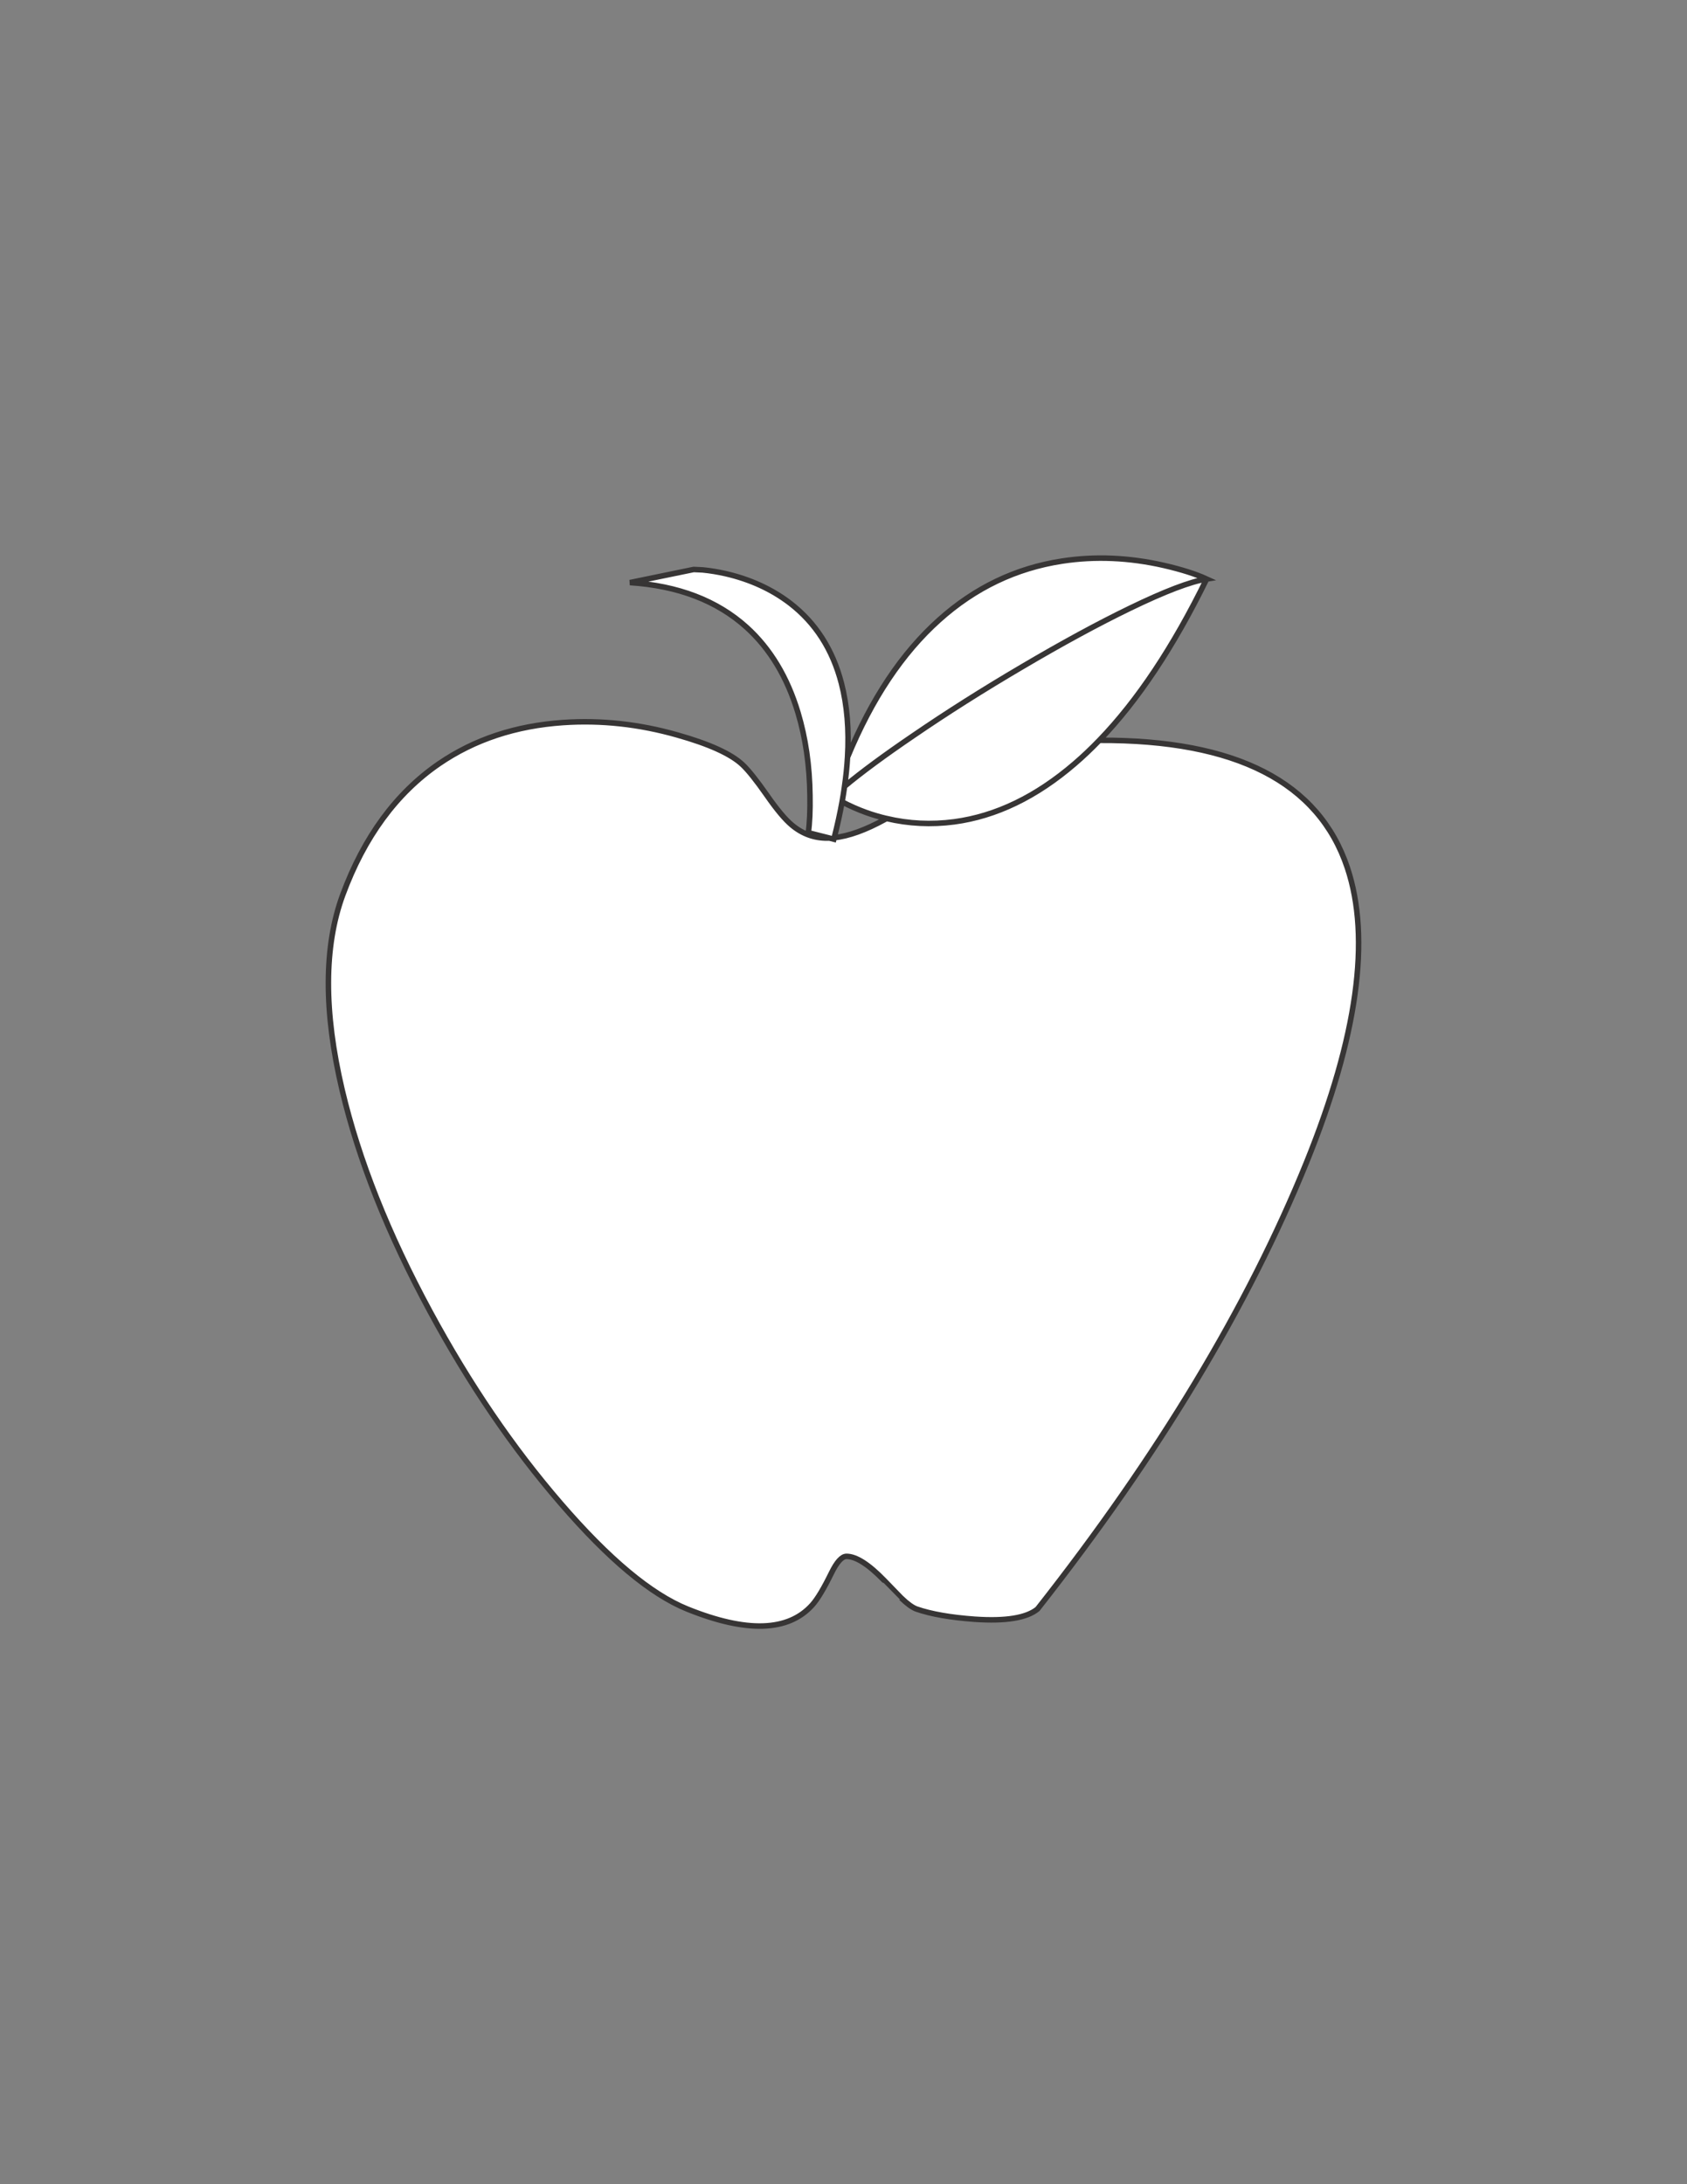 <?xml version="1.0" encoding="iso-8859-1"?>
<!-- Generator: Adobe Illustrator 16.2.0, SVG Export Plug-In . SVG Version: 6.00 Build 0)  -->
<!DOCTYPE svg PUBLIC "-//W3C//DTD SVG 1.1//EN" "http://www.w3.org/Graphics/SVG/1.1/DTD/svg11.dtd">
<svg version="1.1" xmlns="http://www.w3.org/2000/svg" xmlns:xlink="http://www.w3.org/1999/xlink" x="0px" y="0px" width="612px"
	 height="792px" viewBox="0 0 612 792" style="enable-background:new 0 0 612 792;" xml:space="preserve">
<rect x="0" y="0" width="612" height="792" fill="#808080" stroke="none"/>
<g id="apple">
	<g>
		<path style="fill-rule:evenodd;clip-rule:evenodd;fill:#FFFFFF;" d="M305.486,290.748c-0.759,4.19-1.709,8.524-2.85,13
			c-0.053,0.183-0.103,0.367-0.15,0.55l-1.625-0.425l-7.625-1.925c0.5-3.566,0.7-8.066,0.601-13.5
			c-0.134-10.833-1.583-20.85-4.351-30.05c-3.866-12.867-10.083-23.183-18.649-30.95c-10.733-9.667-24.833-15.066-42.3-16.2
			l23.1-4.75l3.25,0.15c2.7,0.267,5.467,0.717,8.3,1.35c8.967,2.066,16.767,5.633,23.4,10.7c9.267,7.133,15.483,16.817,18.649,29.05
			c2.068,7.977,2.811,16.918,2.226,26.825c-0.203,3.405-0.562,6.922-1.075,10.55c6.244-5.189,14.51-11.281,24.8-18.275
			c12.267-8.4,25.467-16.75,39.601-25.05c14.533-8.566,27.583-15.65,39.149-21.25c12.667-6.133,21.934-9.667,27.8-10.6
			c-5.866,0.934-15.133,4.467-27.8,10.6c-11.566,5.6-24.616,12.684-39.149,21.25c-14.134,8.3-27.334,16.65-39.601,25.05
			c-10.29,6.994-18.556,13.085-24.8,18.275c0.514-3.628,0.872-7.145,1.075-10.55c8.741-21.176,19.815-37.768,33.225-49.775
			c13-11.667,27.884-18.783,44.65-21.35c12-1.833,24.333-1.3,37,1.6c6.333,1.467,11.467,3.1,15.399,4.9
			c-11.995,24.542-24.97,44.042-38.925,58.5c-2.944,3.059-5.937,5.893-8.975,8.5c-13.967,12-28.517,19.017-43.65,21.05
			c-8.339,1.104-16.53,0.703-24.575-1.2c8.045,1.903,16.236,2.304,24.575,1.2c15.134-2.033,29.684-9.05,43.65-21.05
			c3.038-2.607,6.03-5.441,8.975-8.5c49.621-0.221,79.613,15.179,89.976,46.2c8.566,25.667,3.633,61.267-14.801,106.8
			c-21.199,52.267-53.733,106.267-97.6,162c-3.967,3.233-11.55,4.467-22.75,3.7c-8.8-0.634-15.85-1.866-21.15-3.7
			c-1.467-0.533-3.316-1.866-5.55-4c-0.033,0-2.116-2.149-6.25-6.45c-5.6-5.767-10.134-8.649-13.6-8.649c-1.667,0-3.483,2-5.45,6
			c-2.733,5.6-5.05,9.467-6.95,11.6c-8.667,9.7-23.783,10.2-45.35,1.5c-13.2-5.333-28.534-18.133-46-38.399
			c-17.366-20.101-33.134-43.25-47.3-69.45c-15.301-28.267-25.934-55.033-31.9-80.3c-6.733-28.533-6.667-52.134,0.2-70.8
			c7.767-21.033,19.399-36.883,34.899-47.55c12.834-8.8,27.867-13.783,45.101-14.95c13.733-0.934,27.517,0.566,41.35,4.5
			c11.601,3.267,19.483,6.85,23.65,10.75c2.134,2,5.1,5.717,8.899,11.15c3.566,5.133,6.566,8.717,9,10.75
			c3.801,3.2,8.117,4.783,12.95,4.75c0.222-0.001,0.446-0.01,0.675-0.025l1.625,0.425c0.048-0.183,0.098-0.367,0.15-0.55
			c5.221-0.548,11.337-2.749,18.35-6.6c0.209-0.115,0.418-0.231,0.625-0.35c-2.404-0.563-4.795-1.263-7.175-2.1
			C311.238,293.543,308.255,292.227,305.486,290.748c0.343-1.907,0.643-3.782,0.9-5.625
			C306.129,286.965,305.829,288.84,305.486,290.748z"/>
		<path style="fill-rule:evenodd;clip-rule:evenodd;fill:none;stroke:#373535;stroke-width:2;" d="M300.861,303.873
			c-0.229,0.015-0.453,0.023-0.675,0.025c-4.833,0.033-9.149-1.55-12.95-4.75c-2.434-2.033-5.434-5.617-9-10.75
			c-3.8-5.433-6.766-9.15-8.899-11.15c-4.167-3.9-12.05-7.483-23.65-10.75c-13.833-3.934-27.616-5.434-41.35-4.5
			c-17.233,1.167-32.267,6.15-45.101,14.95c-15.5,10.667-27.133,26.517-34.899,47.55c-6.867,18.667-6.934,42.267-0.2,70.8
			c5.967,25.267,16.6,52.033,31.9,80.3c14.166,26.2,29.934,49.35,47.3,69.45c17.466,20.267,32.8,33.066,46,38.399
			c21.566,8.7,36.683,8.2,45.35-1.5c1.9-2.133,4.217-6,6.95-11.6c1.967-4,3.783-6,5.45-6c3.466,0,8,2.883,13.6,8.649
			c4.134,4.301,6.217,6.45,6.25,6.45c2.233,2.134,4.083,3.467,5.55,4c5.301,1.834,12.351,3.066,21.15,3.7
			c11.2,0.767,18.783-0.467,22.75-3.7c43.866-55.733,76.4-109.733,97.6-162c18.434-45.533,23.367-81.133,14.801-106.8
			c-10.362-31.021-40.354-46.421-89.976-46.2c-2.944,3.059-5.937,5.893-8.975,8.5c-13.967,12-28.517,19.017-43.65,21.05
			c-8.339,1.104-16.53,0.703-24.575-1.2c-0.207,0.119-0.416,0.235-0.625,0.35c-7.013,3.852-13.129,6.052-18.35,6.6
			c-0.053,0.183-0.103,0.367-0.15,0.55L300.861,303.873l-7.625-1.925c0.5-3.566,0.7-8.066,0.601-13.5
			c-0.134-10.833-1.583-20.85-4.351-30.05c-3.866-12.867-10.083-23.183-18.649-30.95c-10.733-9.667-24.833-15.066-42.3-16.2
			l23.1-4.75l3.25,0.15c2.7,0.267,5.467,0.717,8.3,1.35c8.967,2.066,16.767,5.633,23.4,10.7c9.267,7.133,15.483,16.817,18.649,29.05
			c2.068,7.977,2.811,16.918,2.226,26.825 M437.736,209.947c-3.933-1.8-9.066-3.433-15.399-4.9c-12.667-2.9-25-3.433-37-1.6
			c-16.767,2.567-31.65,9.684-44.65,21.35c-13.409,12.007-24.483,28.599-33.225,49.775c-0.203,3.405-0.562,6.922-1.075,10.55
			c6.244-5.189,14.51-11.281,24.8-18.275c12.267-8.4,25.467-16.75,39.601-25.05c14.533-8.566,27.583-15.65,39.149-21.25
			C422.604,214.414,431.87,210.881,437.736,209.947z M398.812,268.447c13.955-14.458,26.93-33.958,38.925-58.5 M305.486,290.748
			c2.769,1.479,5.752,2.796,8.95,3.95c2.38,0.837,4.771,1.537,7.175,2.1 M306.387,285.123c-0.258,1.843-0.558,3.718-0.9,5.625
			c-0.759,4.19-1.709,8.524-2.85,13"/>
	</g>
</g>
<g id="Layer_1">
</g>
</svg>
